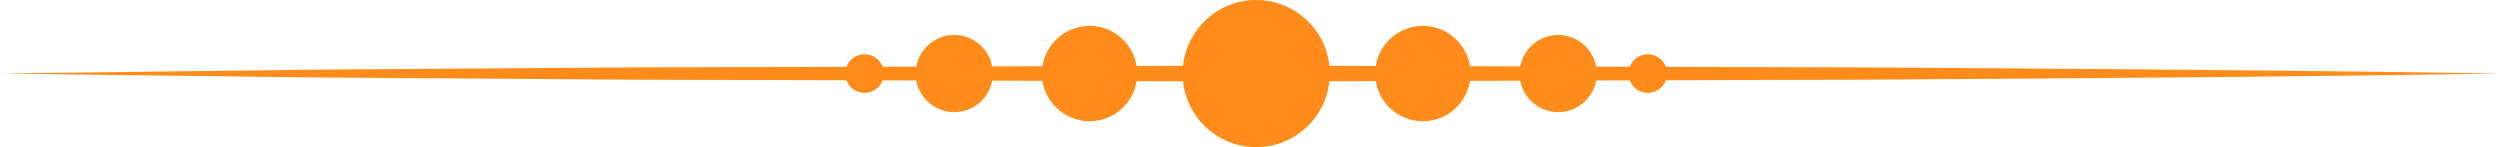 <svg xmlns="http://www.w3.org/2000/svg" width="165.172" height="9.72" viewBox="0 0 165.172 9.72">
  <g id="Group_135" data-name="Group 135" transform="translate(-717.414 -1900.334)">
    <g id="Group_133" data-name="Group 133">
      <g id="Group_131" data-name="Group 131">
        <circle id="Ellipse_9" data-name="Ellipse 9" cx="4.86" cy="4.86" r="4.86" transform="translate(795.55 1900.334)" fill="#ff8c1a"/>
        <circle id="Ellipse_10" data-name="Ellipse 10" cx="3.15" cy="3.15" r="3.15" transform="translate(808.27 1902.044)" fill="#ff8c1a"/>
        <circle id="Ellipse_11" data-name="Ellipse 11" cx="2.55" cy="2.55" r="2.55" transform="translate(817.81 1902.644)" fill="#ff8c1a"/>
        <circle id="Ellipse_12" data-name="Ellipse 12" cx="1.275" cy="1.275" r="1.275" transform="translate(825.01 1903.919)" fill="#ff8c1a"/>
      </g>
      <g id="Group_132" data-name="Group 132">
        <circle id="Ellipse_13" data-name="Ellipse 13" cx="3.15" cy="3.15" r="3.15" transform="translate(786.25 1902.044)" fill="#ff8c1a"/>
        <circle id="Ellipse_14" data-name="Ellipse 14" cx="2.55" cy="2.55" r="2.55" transform="translate(777.91 1902.644)" fill="#ff8c1a"/>
        <circle id="Ellipse_15" data-name="Ellipse 15" cx="1.275" cy="1.275" r="1.275" transform="translate(773.26 1903.919)" fill="#ff8c1a"/>
      </g>
    </g>
    <g id="Group_134" data-name="Group 134">
      <line id="Line_4" data-name="Line 4" x1="127.18" transform="translate(736.41 1905.194)" fill="#ff8c1a"/>
      <path id="Path_675" data-name="Path 675" d="M882.586,1905.194c-13.764.215-27.528.316-41.293.4l-41.293.122-41.293-.12-20.647-.146-20.646-.256,20.646-.257,20.647-.146,41.293-.12,41.293.122C855.058,1904.877,868.822,1904.978,882.586,1905.194Z" fill="#ff8c1a"/>
    </g>
  </g>
</svg>
